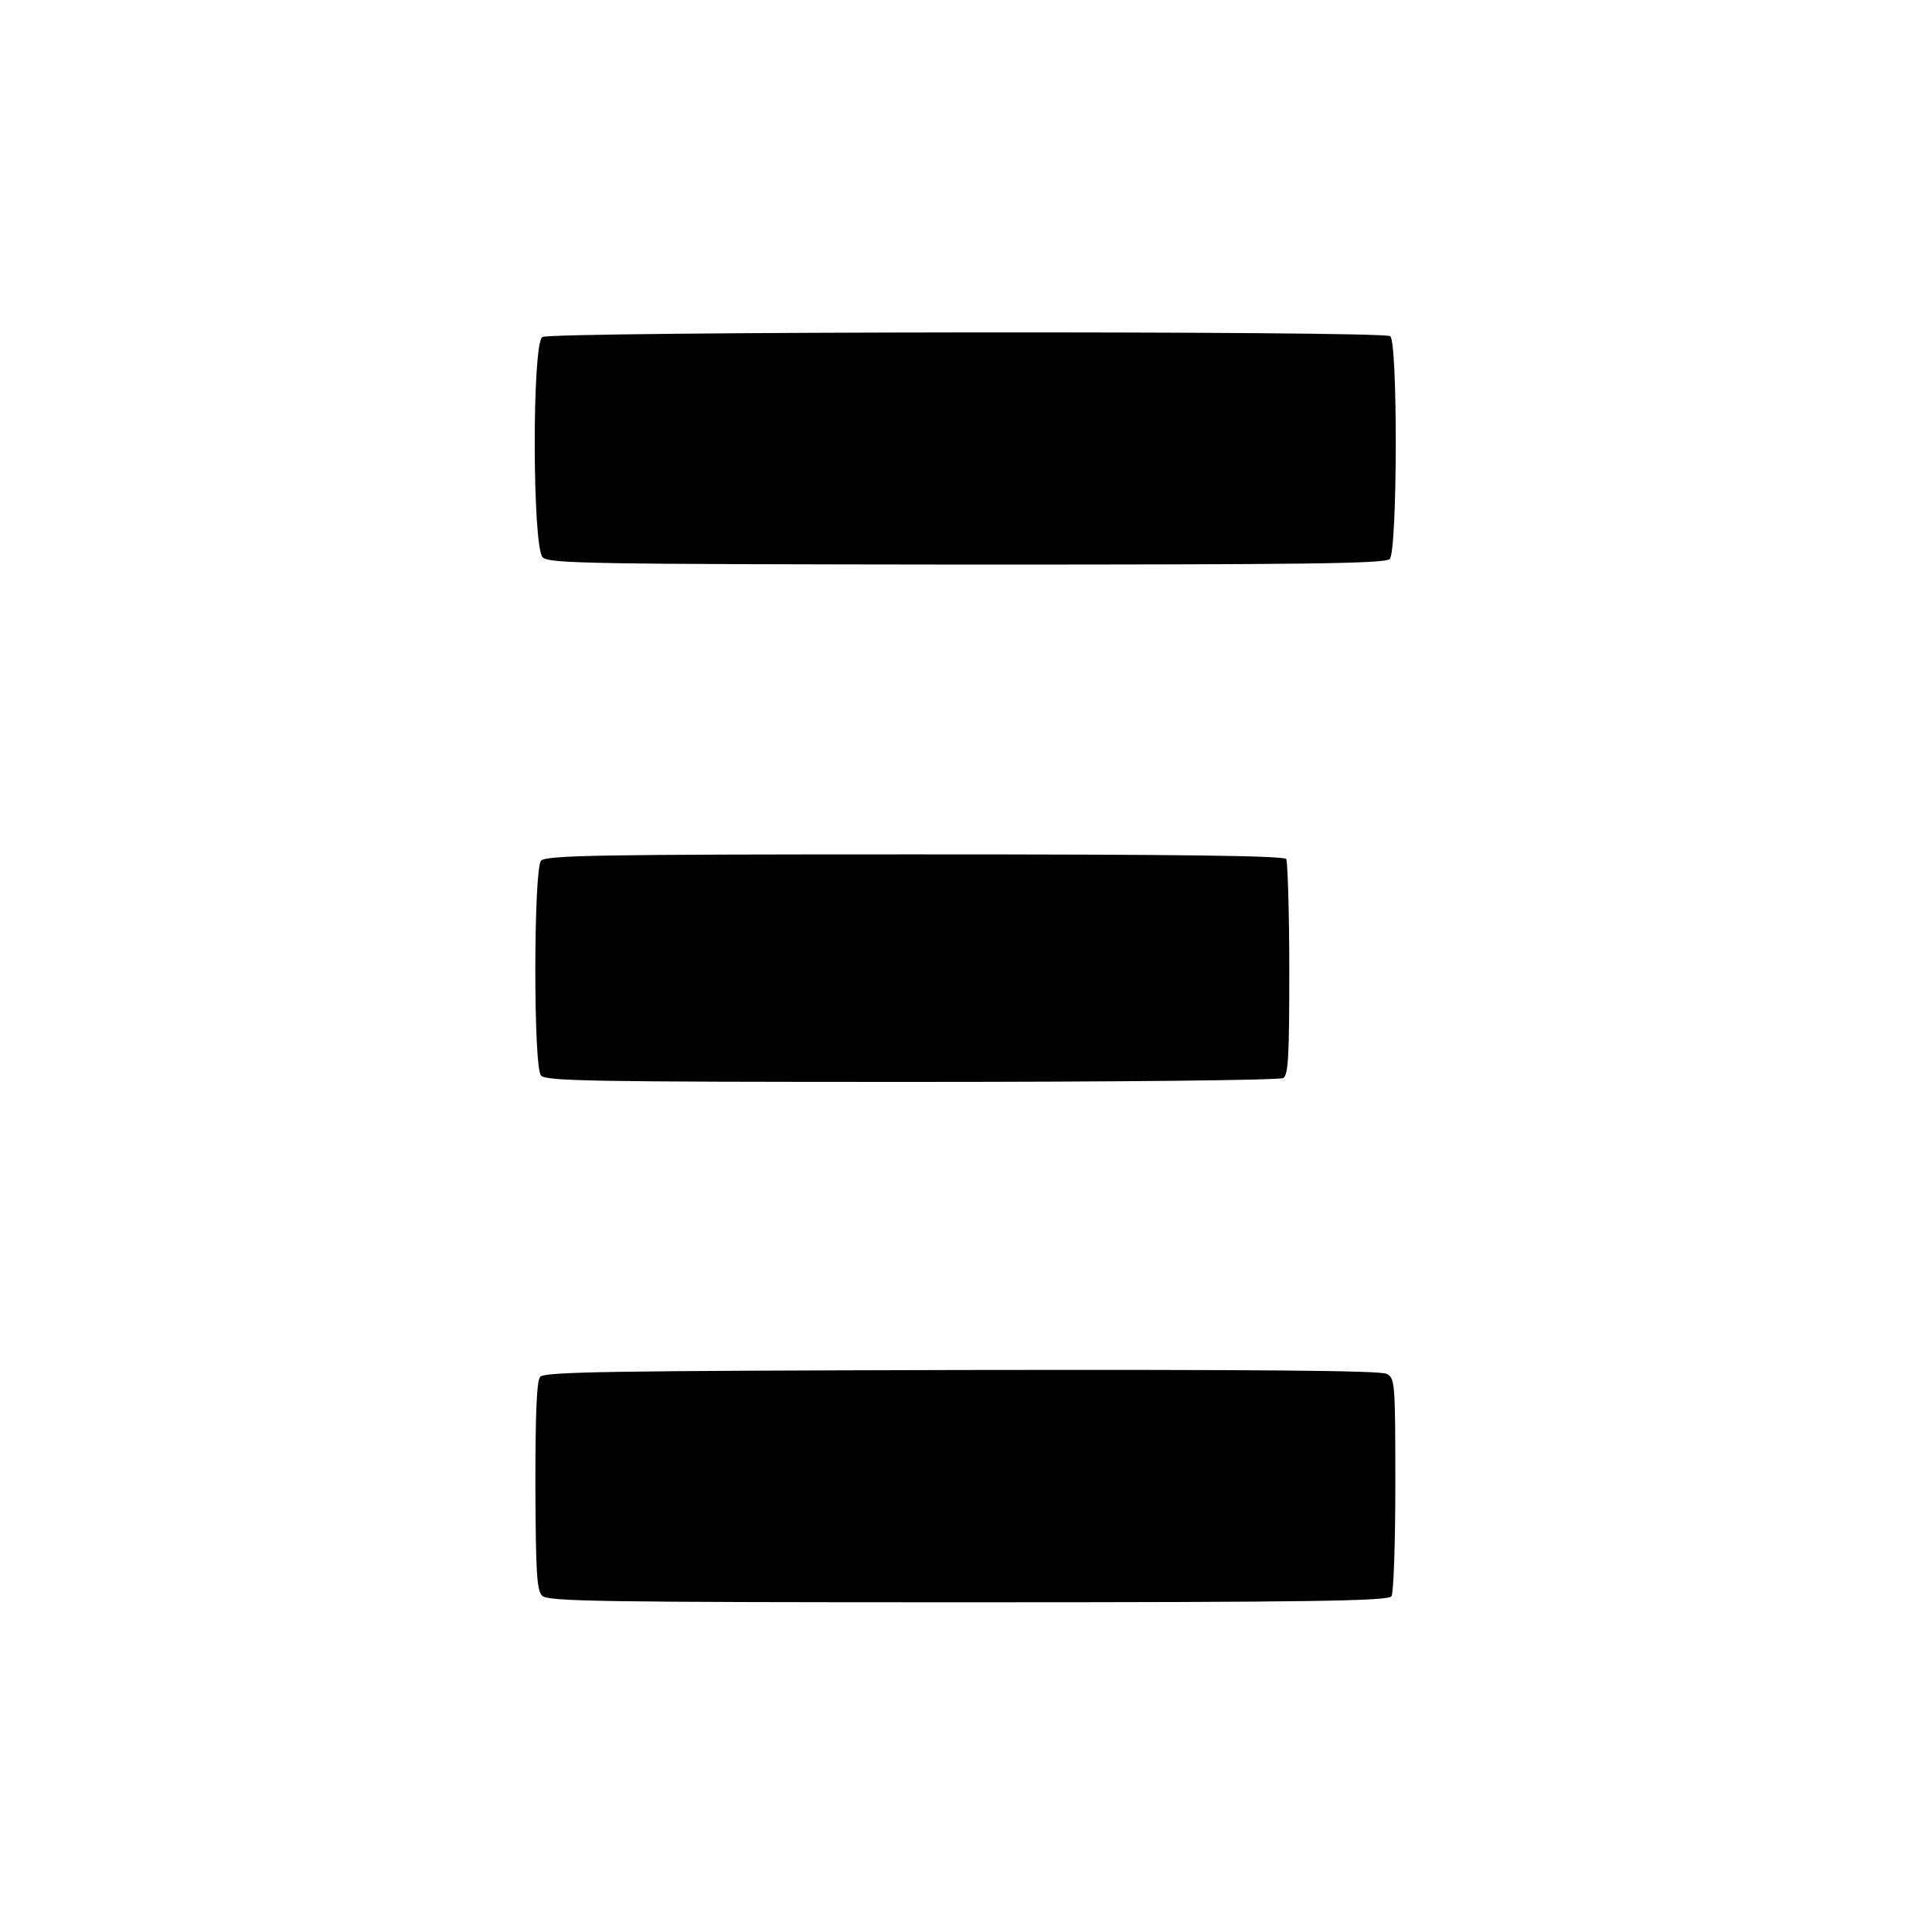 <?xml version="1.0" standalone="no"?>
<!DOCTYPE svg PUBLIC "-//W3C//DTD SVG 20010904//EN"
 "http://www.w3.org/TR/2001/REC-SVG-20010904/DTD/svg10.dtd">
<svg version="1.0" xmlns="http://www.w3.org/2000/svg"
 width="450pt" height="450pt" viewBox="0 0 450 450"
 preserveAspectRatio="xMidYMid meet">
<g transform="translate(0,450) scale(0.1,-0.1)"
fill="#000000" stroke="none">
<path d="M1263 3715 c-24 -18 -23 -490 1 -513 14 -15 115 -16 988 -17 792 0
974 2 985 13 18 19 19 507 1 519 -21 13 -1957 11 -1975 -2z"/>
<path d="M1260 2495 c-17 -21 -18 -479 0 -500 11 -13 113 -15 864 -15 484 0
857 4 865 9 12 8 14 53 14 254 0 135 -4 250 -7 256 -5 8 -247 11 -865 11 -738
0 -860 -2 -871 -15z"/>
<path d="M1258 1293 c-8 -10 -11 -84 -11 -255 1 -199 3 -243 16 -255 13 -13
136 -15 992 -15 804 0 979 3 986 14 5 7 9 124 9 260 0 238 -1 248 -20 258 -14
8 -311 10 -990 9 -823 -2 -972 -4 -982 -16z"/>
</g>
</svg>
